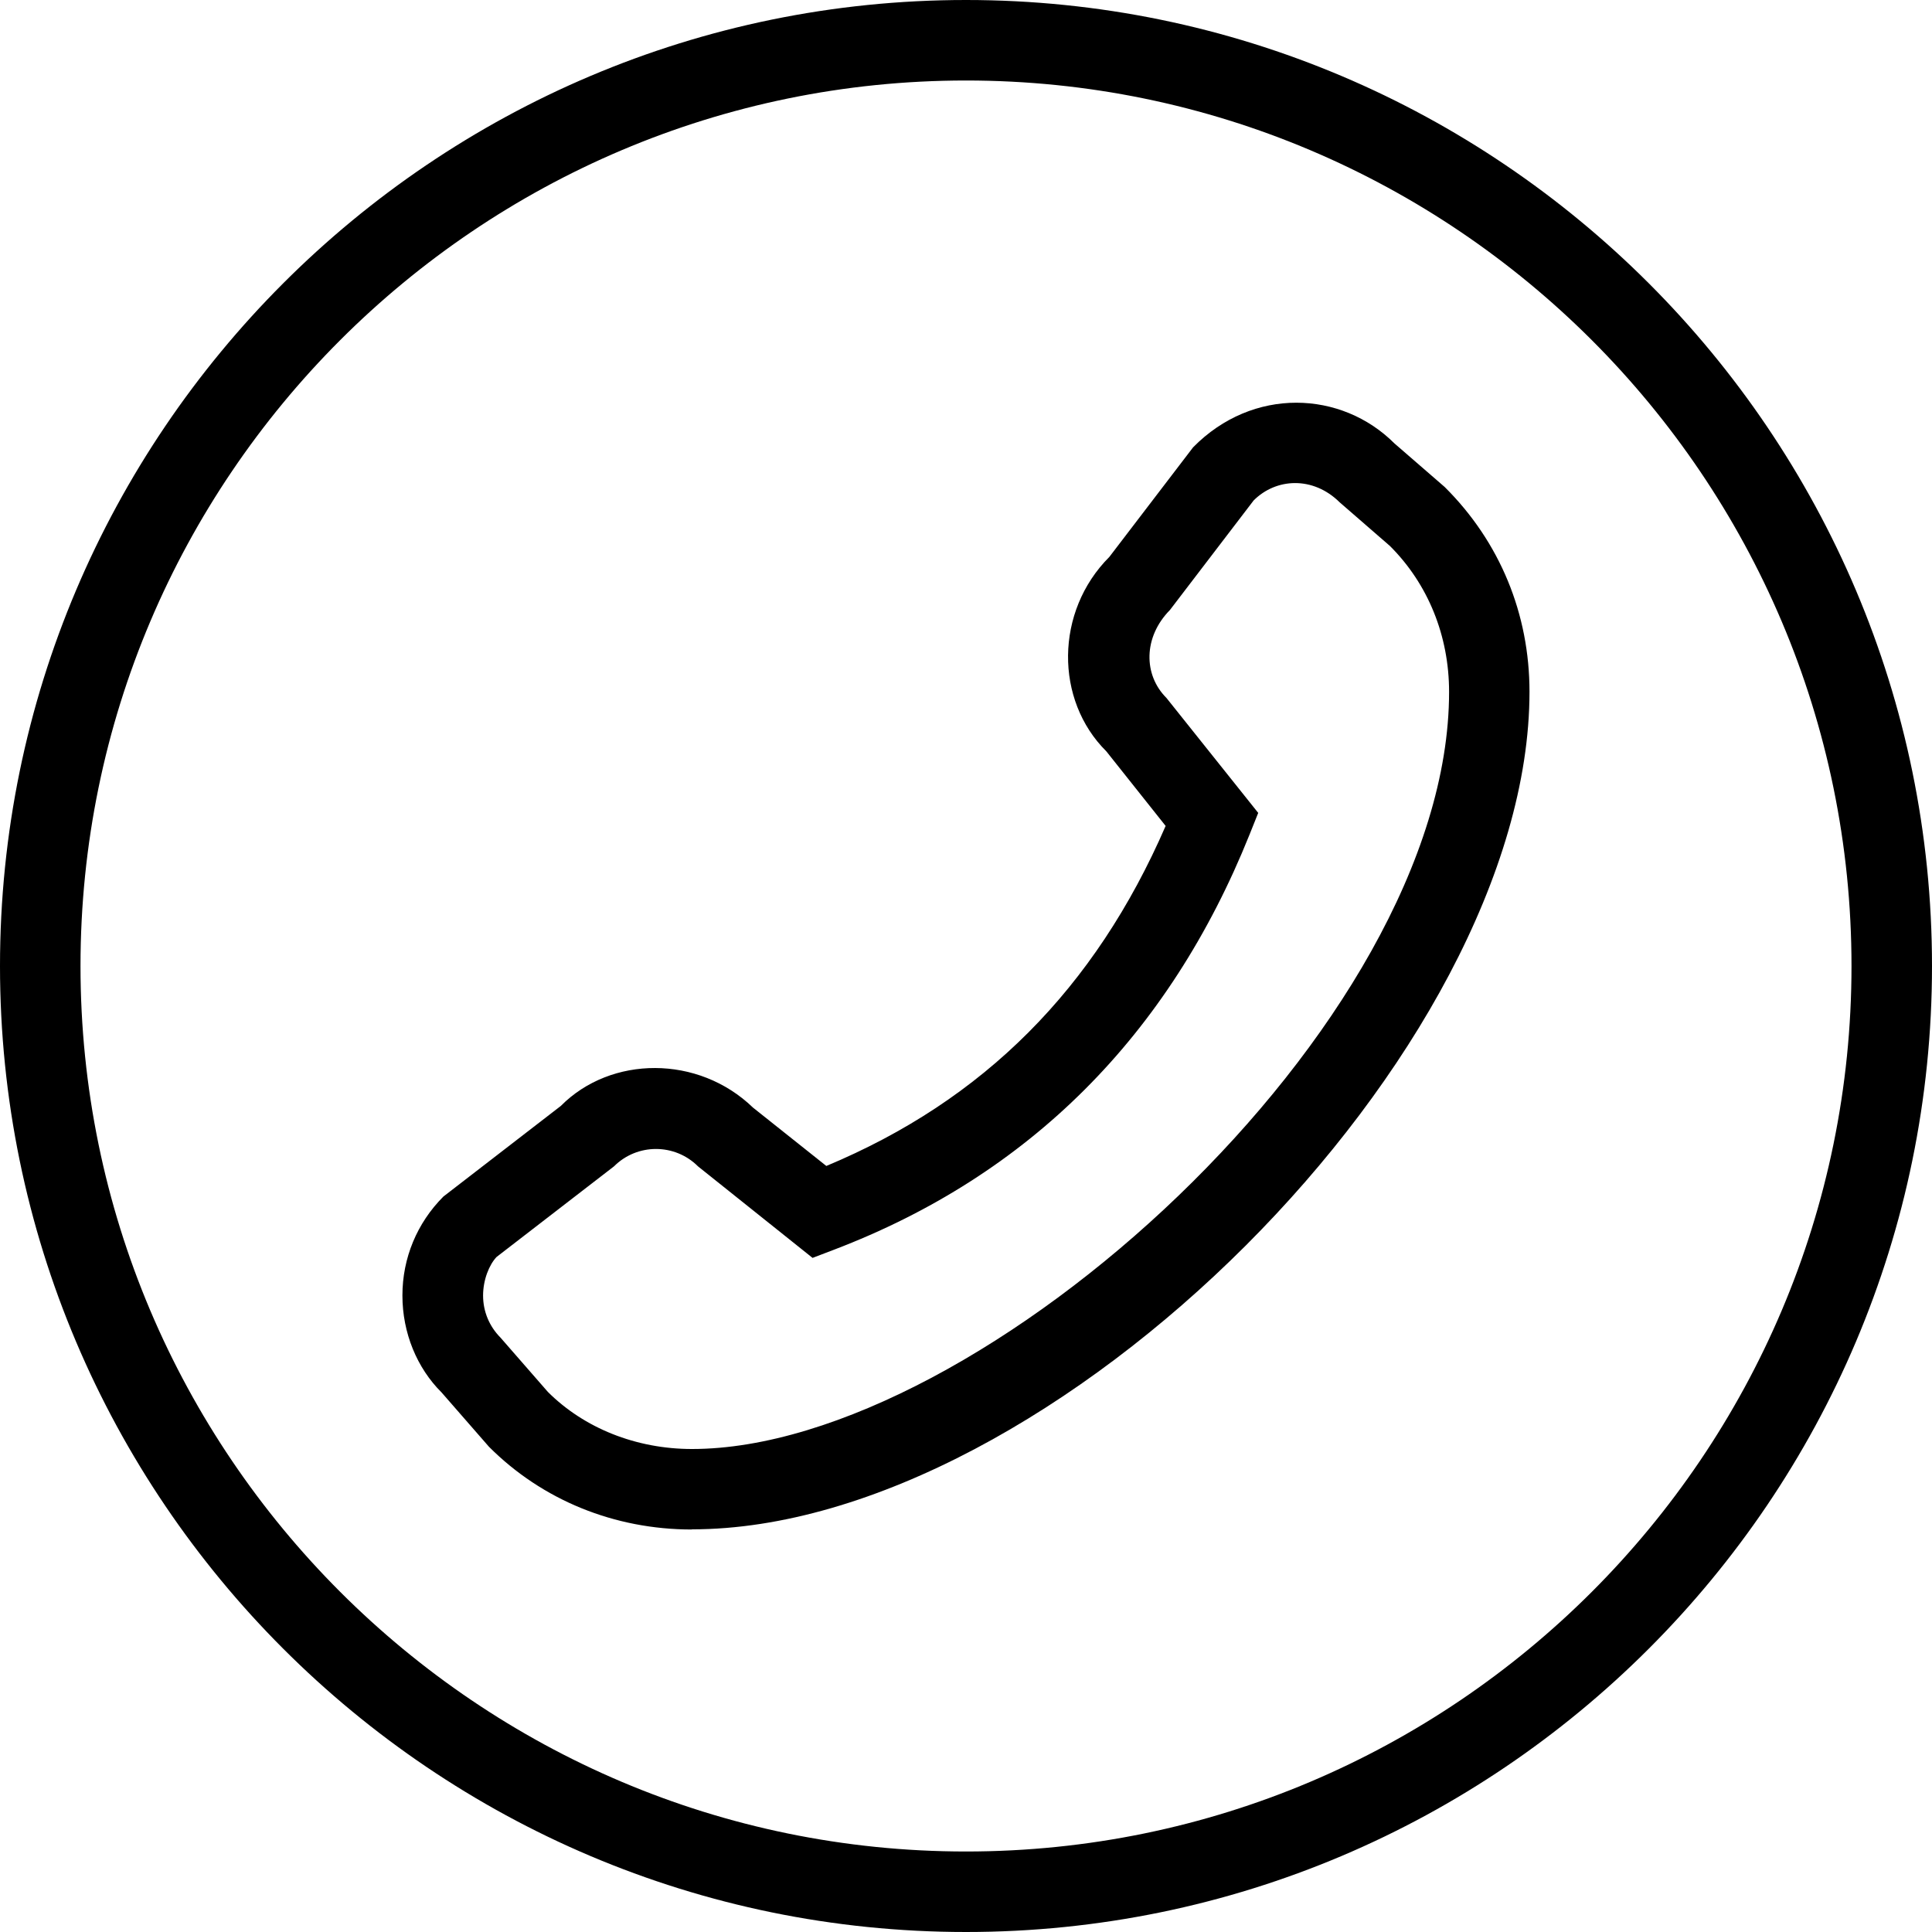 <?xml version="1.0" encoding="UTF-8"?> <svg xmlns="http://www.w3.org/2000/svg" id="Layer_1" data-name="Layer 1" viewBox="0 0 24 24" width="512" height="512"> <path d="M12,24C5.383,24,0,18.617,0,12S5.383,0,12,0s12,5.383,12,12-5.383,12-12,12ZM12,1C5.935,1,1,5.935,1,12s4.935,11,11,11,11-4.935,11-11S18.065,1,12,1Zm-3.405,18c-.964,0-1.859-.365-2.521-1.028l-.589-.675c-.305-.303-.486-.739-.486-1.204s.181-.9,.509-1.229l1.459-1.126c.622-.627,1.708-.635,2.387,.021l.911,.725c1.955-.816,3.337-2.202,4.215-4.224l-.737-.927c-.64-.635-.64-1.737,.038-2.415l1.04-1.361c.743-.756,1.844-.706,2.501-.049l.625,.542c.688,.684,1.053,1.579,1.053,2.543,0,4.473-5.932,10.405-10.405,10.405Zm-.447-4.727c-.188,0-.377,.072-.521,.216l-1.459,1.126c-.091,.097-.167,.282-.167,.479s.077,.382,.216,.522l.589,.675c.449,.448,1.093,.709,1.79,.709,3.574,0,9.405-5.254,9.405-9.405,0-.697-.261-1.34-.734-1.812l-.625-.543c-.33-.327-.79-.303-1.069-.023l-1.04,1.361c-.331,.336-.331,.805-.043,1.092l1.14,1.428-.108,.27c-1.002,2.497-2.739,4.232-5.161,5.156l-.267,.102-1.423-1.137c-.144-.144-.333-.216-.522-.216Z"></path> </svg> 
